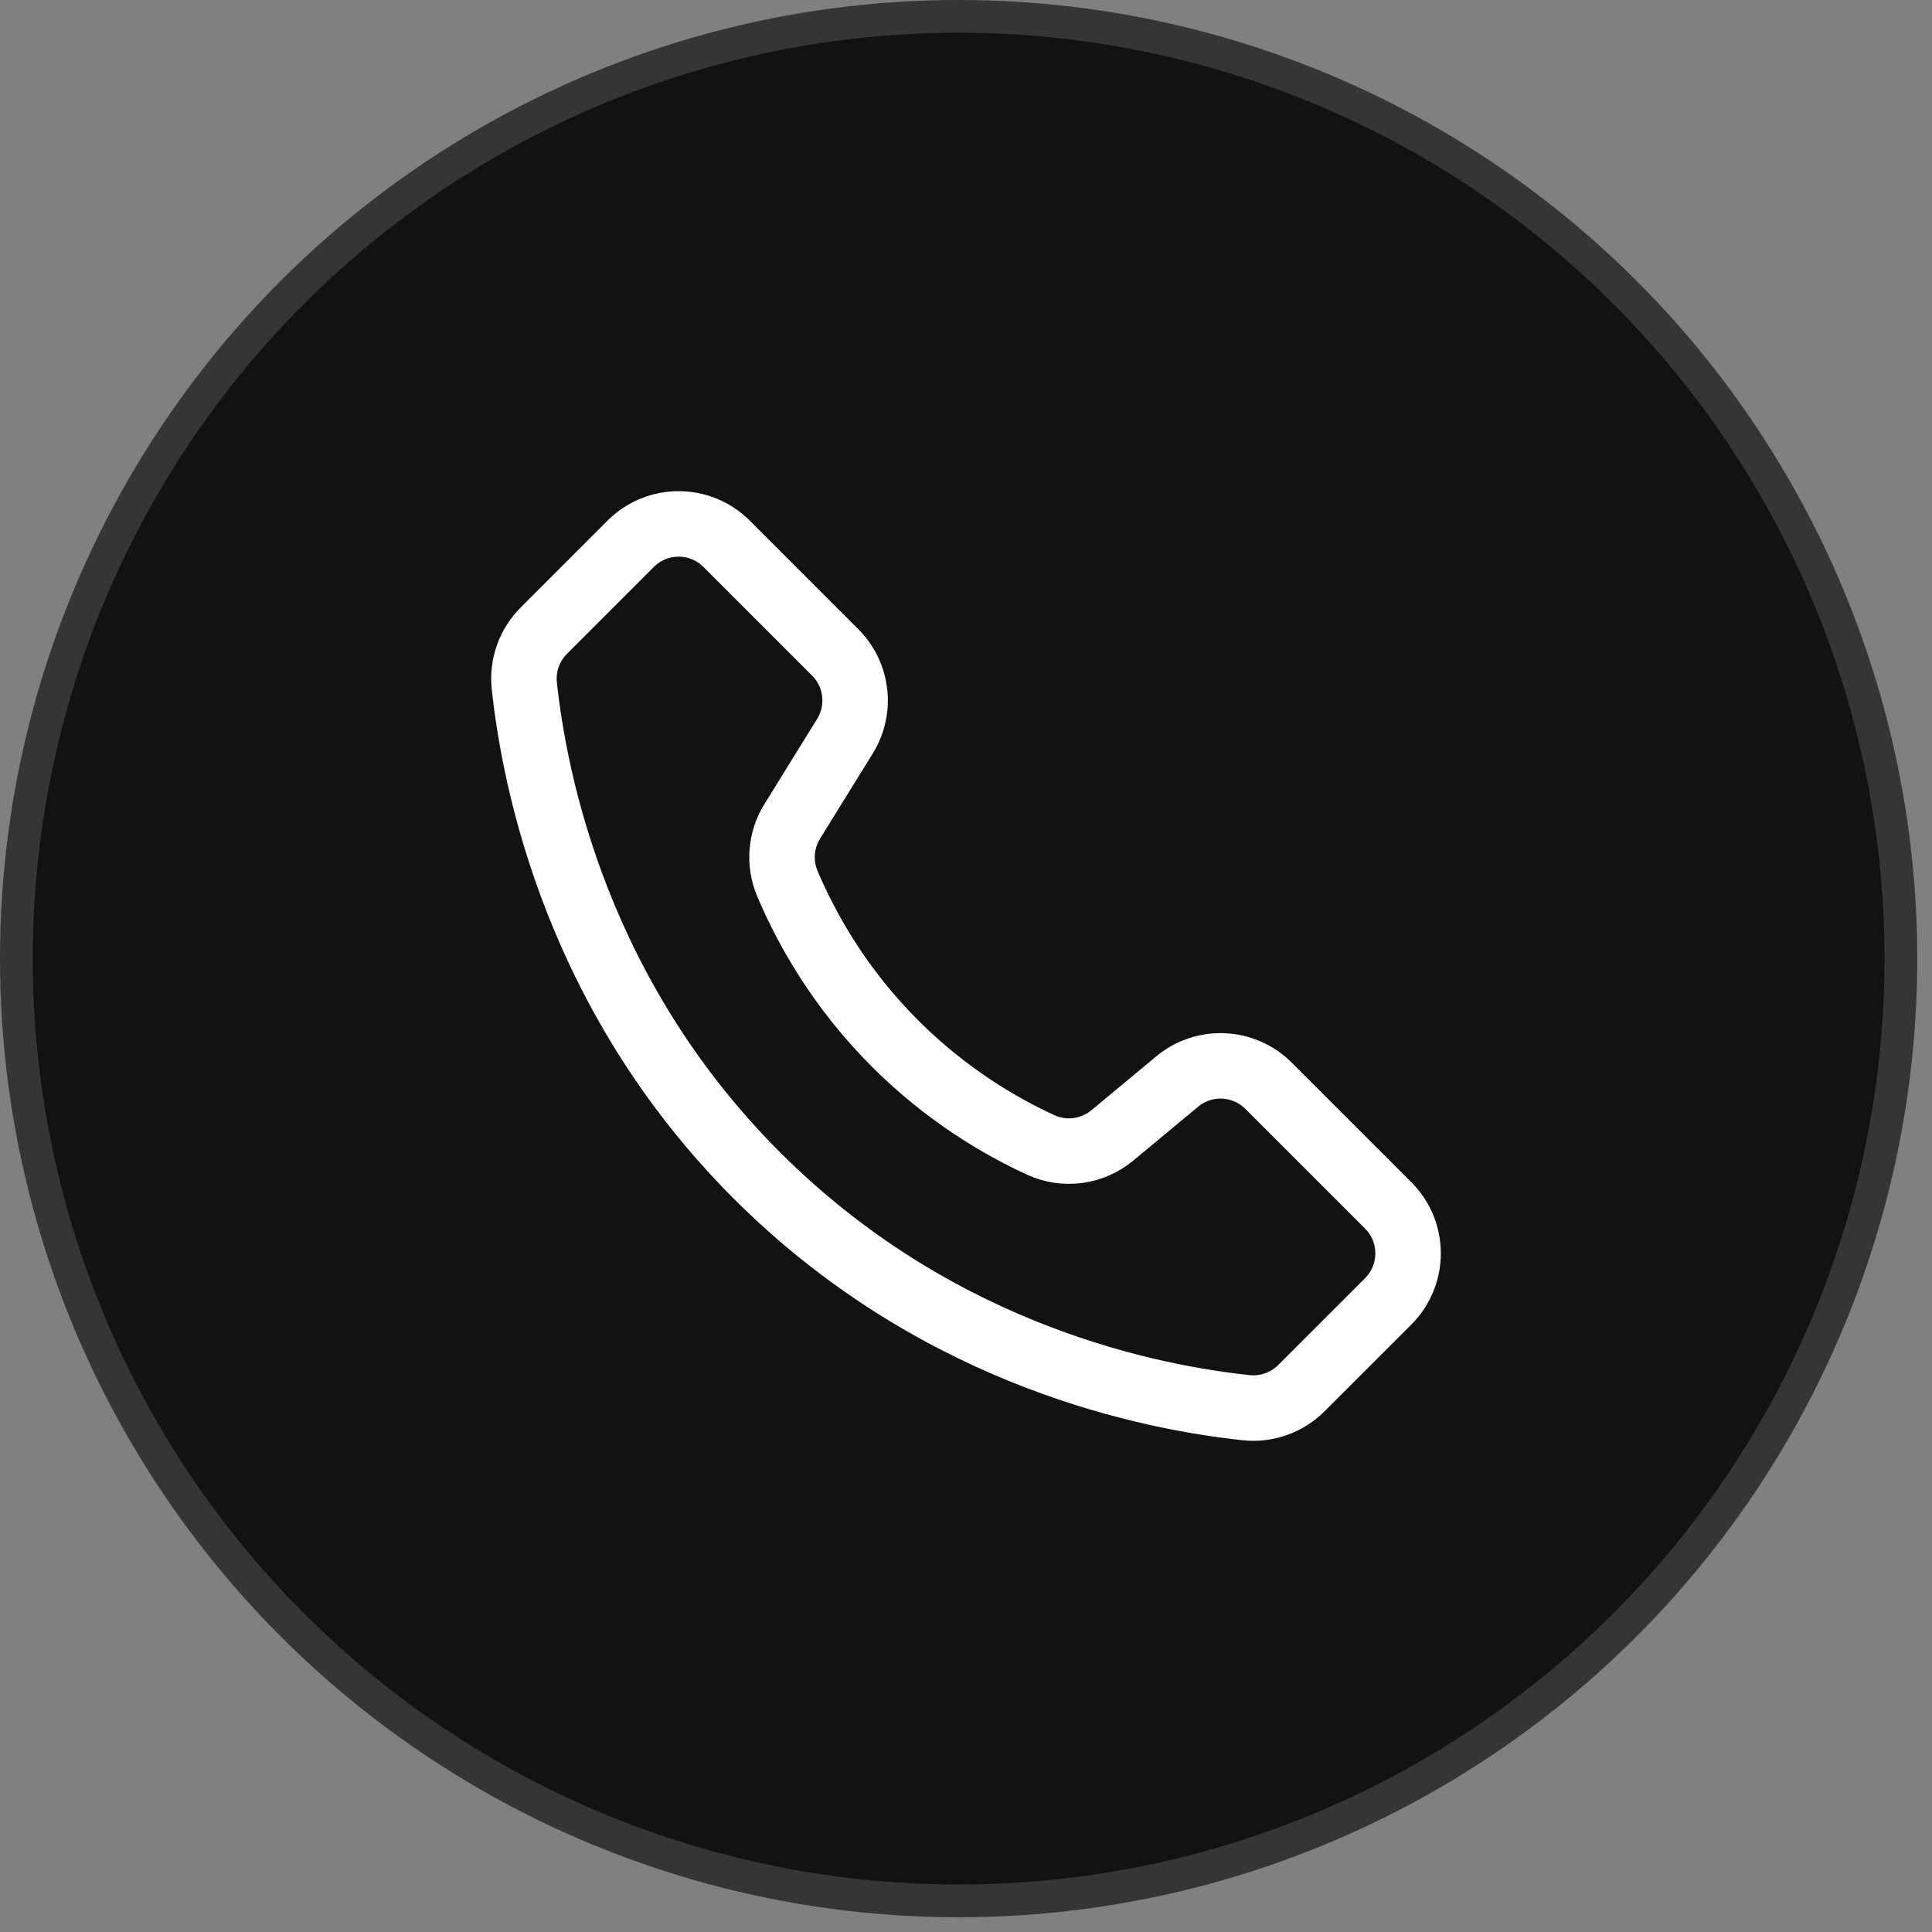 <svg width="59" height="59" viewBox="0 0 59 59" fill="none" xmlns="http://www.w3.org/2000/svg">
<rect x="0" y="0" width="59" height="59" fill="#808080" stroke="none"/>
<circle cx="29.275" cy="29.275" r="28.775" transform="rotate(90 29.275 29.275)" fill="#121212" stroke="#353535"/>
<path d="M42.393 39.742L39.741 42.393C39.297 42.837 38.676 43.055 38.051 42.988C35.215 42.684 28.844 41.471 23.356 36.135C17.602 30.541 16.323 23.821 16.012 20.95C15.944 20.325 16.163 19.703 16.608 19.259L19.258 16.608C20.068 15.797 21.381 15.797 22.191 16.608L25.506 19.923C26.187 20.603 26.31 21.663 25.804 22.481L24.192 25.086C23.836 25.661 23.784 26.372 24.049 26.994C24.618 28.333 25.62 30.165 27.367 31.901C28.916 33.44 30.529 34.387 31.782 34.964C32.506 35.298 33.356 35.183 33.969 34.673C34.629 34.125 35.289 33.577 35.948 33.029C36.772 32.344 37.982 32.4 38.74 33.158L42.392 36.809C43.203 37.618 43.203 38.931 42.393 39.742Z" stroke="white" stroke-width="2" stroke-miterlimit="10"/>
</svg>
